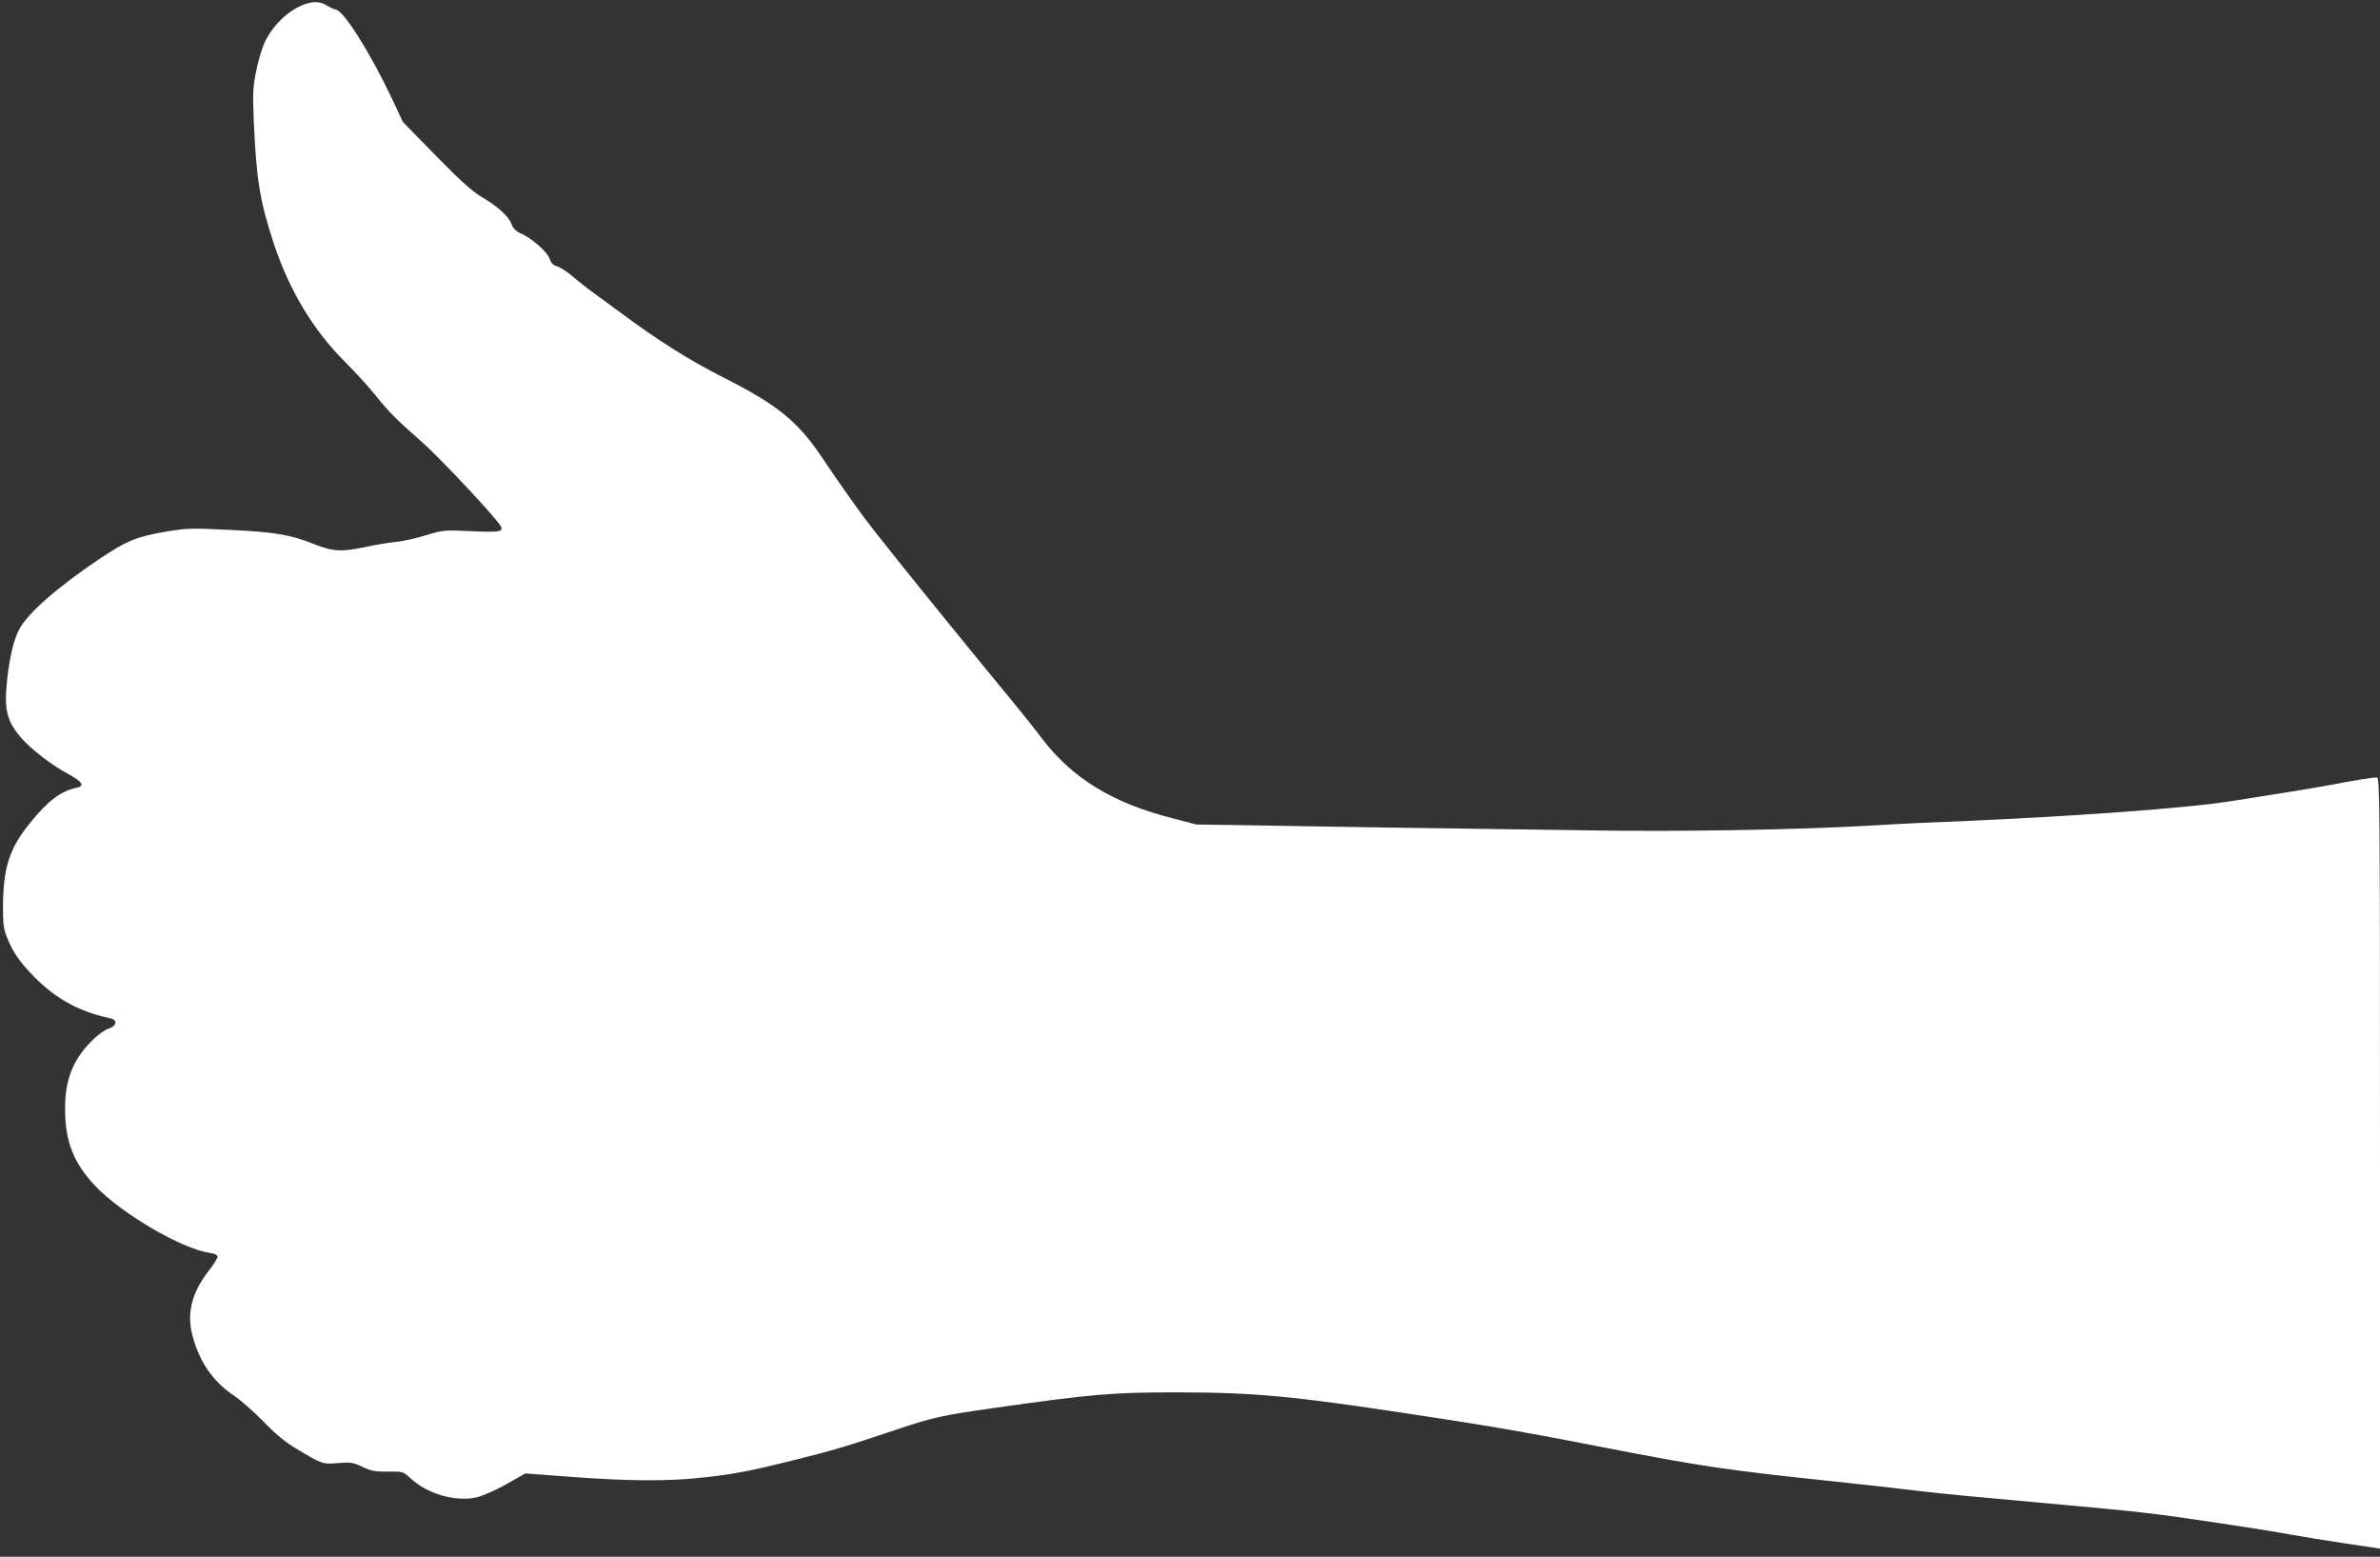 <?xml version="1.0" standalone="no"?>
<!DOCTYPE svg PUBLIC "-//W3C//DTD SVG 20010904//EN"
 "http://www.w3.org/TR/2001/REC-SVG-20010904/DTD/svg10.dtd">
<svg version="1.0" xmlns="http://www.w3.org/2000/svg"
 width="1280pt" height="837pt" viewBox="0 0 1280 837"
 preserveAspectRatio="xMidYMid meet">
<rect x="0" y="0" width="1280" height="837" fill="#333333" stroke="none"/>
<g transform="translate(0,837) scale(0.1,-0.1)"
fill="#ffffff" stroke="none">
<path d="M1650 8351 c-89 -28 -177 -108 -225 -205 -14 -29 -35 -98 -46 -152
-18 -85 -20 -121 -15 -254 14 -333 32 -447 109 -681 83 -250 212 -465 382
-634 55 -55 127 -134 160 -175 73 -92 120 -139 258 -260 90 -79 369 -376 415
-441 26 -38 7 -42 -152 -35 -148 7 -153 6 -246 -22 -52 -16 -126 -33 -165 -36
-38 -4 -110 -16 -160 -27 -128 -27 -173 -25 -274 15 -128 51 -213 66 -456 77
-205 10 -228 10 -341 -9 -162 -28 -213 -49 -362 -149 -229 -154 -385 -292
-430 -379 -28 -56 -49 -141 -63 -263 -18 -164 -4 -226 74 -317 53 -61 162
-146 250 -193 81 -44 95 -67 50 -76 -87 -18 -156 -71 -255 -194 -107 -133
-140 -235 -142 -441 0 -97 3 -124 22 -171 31 -78 71 -136 150 -215 117 -117
239 -183 405 -219 41 -8 36 -40 -8 -55 -20 -6 -58 -33 -85 -60 -106 -103 -150
-212 -150 -369 0 -178 45 -293 162 -417 142 -149 462 -337 615 -360 28 -4 43
-11 43 -21 0 -8 -20 -40 -44 -71 -94 -119 -123 -231 -91 -352 36 -140 111
-249 221 -322 38 -25 110 -89 161 -141 63 -66 117 -110 175 -145 142 -85 143
-85 227 -78 69 5 81 3 131 -21 46 -22 68 -26 136 -25 81 1 81 1 124 -38 91
-83 238 -125 351 -101 32 7 99 36 160 70 l104 59 245 -18 c296 -23 519 -25
700 -5 171 18 257 34 505 96 205 51 273 71 550 164 190 64 245 76 520 115 531
75 634 84 985 84 454 -1 638 -20 1495 -153 247 -38 480 -80 795 -142 527 -103
681 -125 1245 -184 150 -16 340 -37 490 -55 93 -11 267 -28 735 -70 389 -35
498 -47 785 -90 267 -40 285 -43 435 -69 69 -12 207 -35 308 -50 l182 -27 0
2073 c0 1968 -1 2073 -17 2073 -26 0 -124 -16 -248 -40 -60 -11 -153 -27 -205
-35 -113 -18 -194 -31 -315 -50 -262 -43 -948 -91 -1700 -120 -60 -3 -186 -9
-280 -15 -362 -21 -995 -32 -1450 -25 -253 4 -606 9 -785 11 -179 2 -559 8
-845 13 l-520 8 -123 32 c-329 83 -545 216 -711 434 -38 51 -112 143 -163 205
-212 256 -571 698 -739 912 -70 89 -169 228 -284 399 -124 184 -236 275 -508
413 -200 101 -367 206 -579 364 -59 43 -126 93 -149 109 -23 17 -67 51 -98 78
-31 26 -69 51 -85 55 -20 5 -32 17 -40 41 -12 37 -97 111 -157 137 -25 11 -39
26 -48 49 -15 42 -76 97 -164 148 -48 29 -114 88 -243 220 l-177 181 -62 132
c-112 236 -252 459 -295 471 -14 3 -38 15 -55 25 -31 19 -63 21 -105 9z"/>
</g>
</svg>
